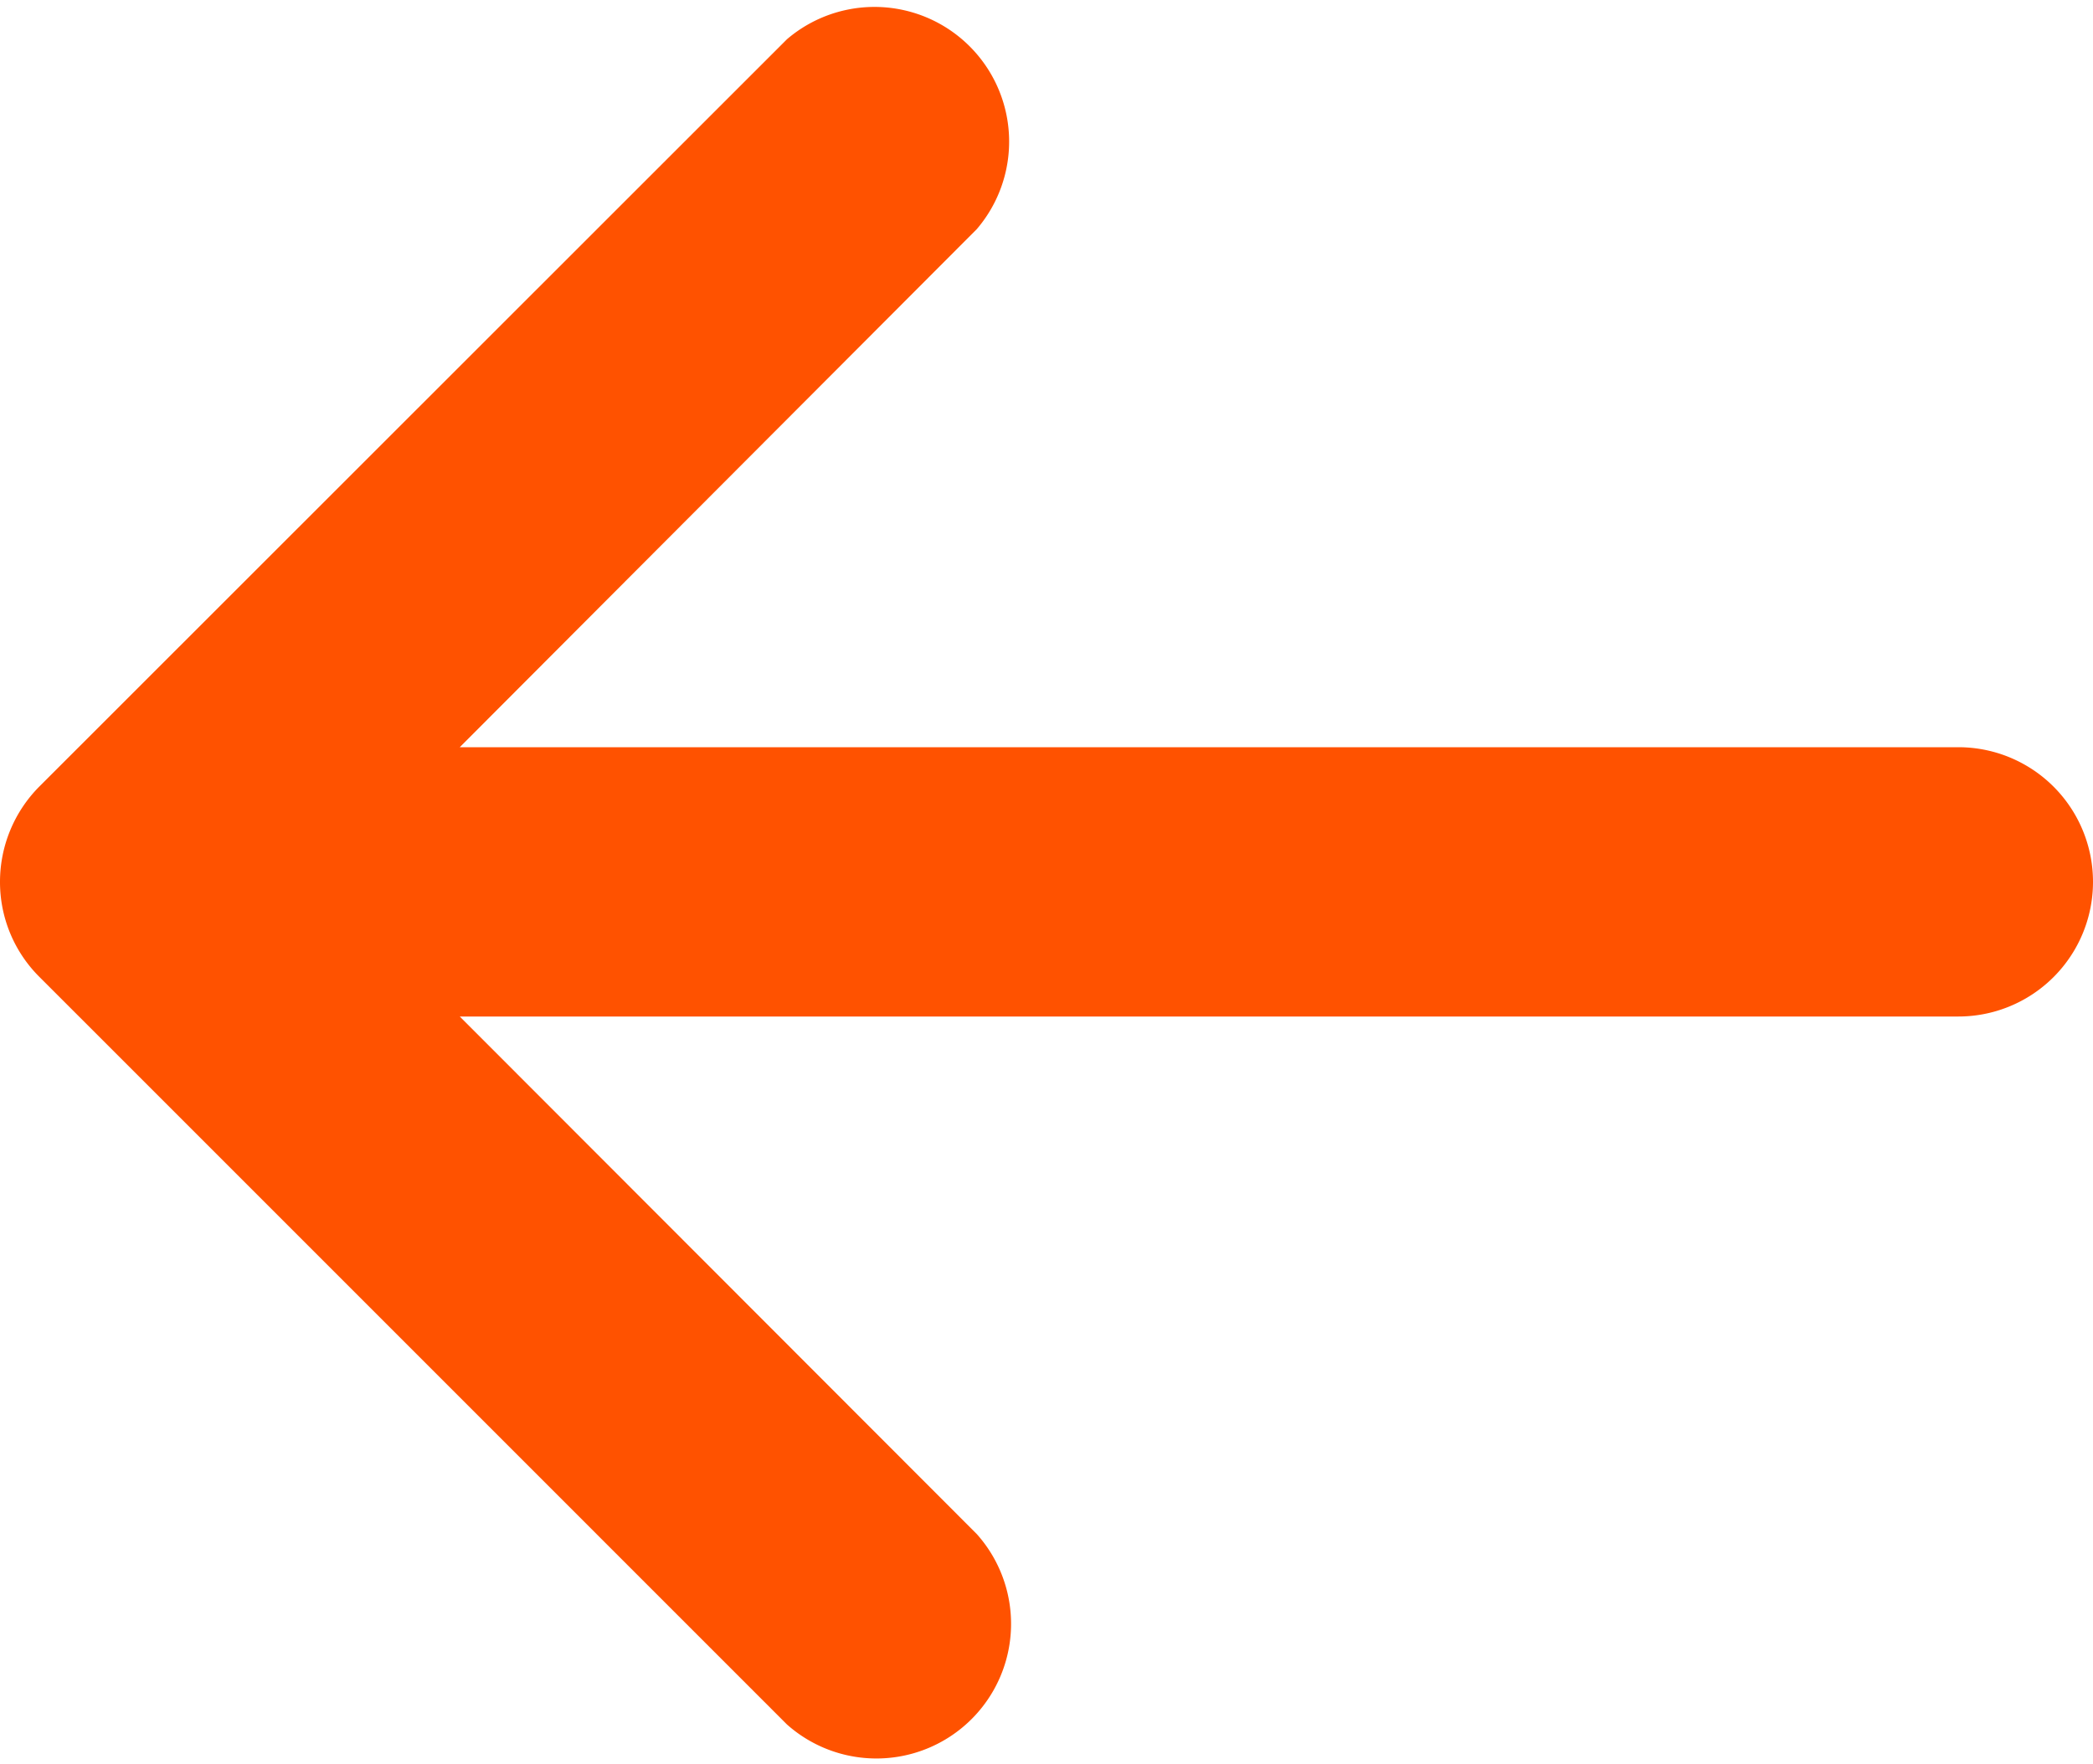 <svg xmlns="http://www.w3.org/2000/svg" width="12" height="10.113" viewBox="0 0 12 10.113">
  <path id="arrow" d="M7.488,9.889A.772.772,0,0,1,6.4,8.8L9.364,5.83H.772a.772.772,0,1,1,0-1.544H9.364L6.4,1.319A.772.772,0,0,1,7.488.227l4.286,4.286A.767.767,0,0,1,12,5.058a.775.775,0,0,1-.226.547Z" transform="translate(12 10.114) rotate(180)" fill="#ff5200"/>
</svg>
